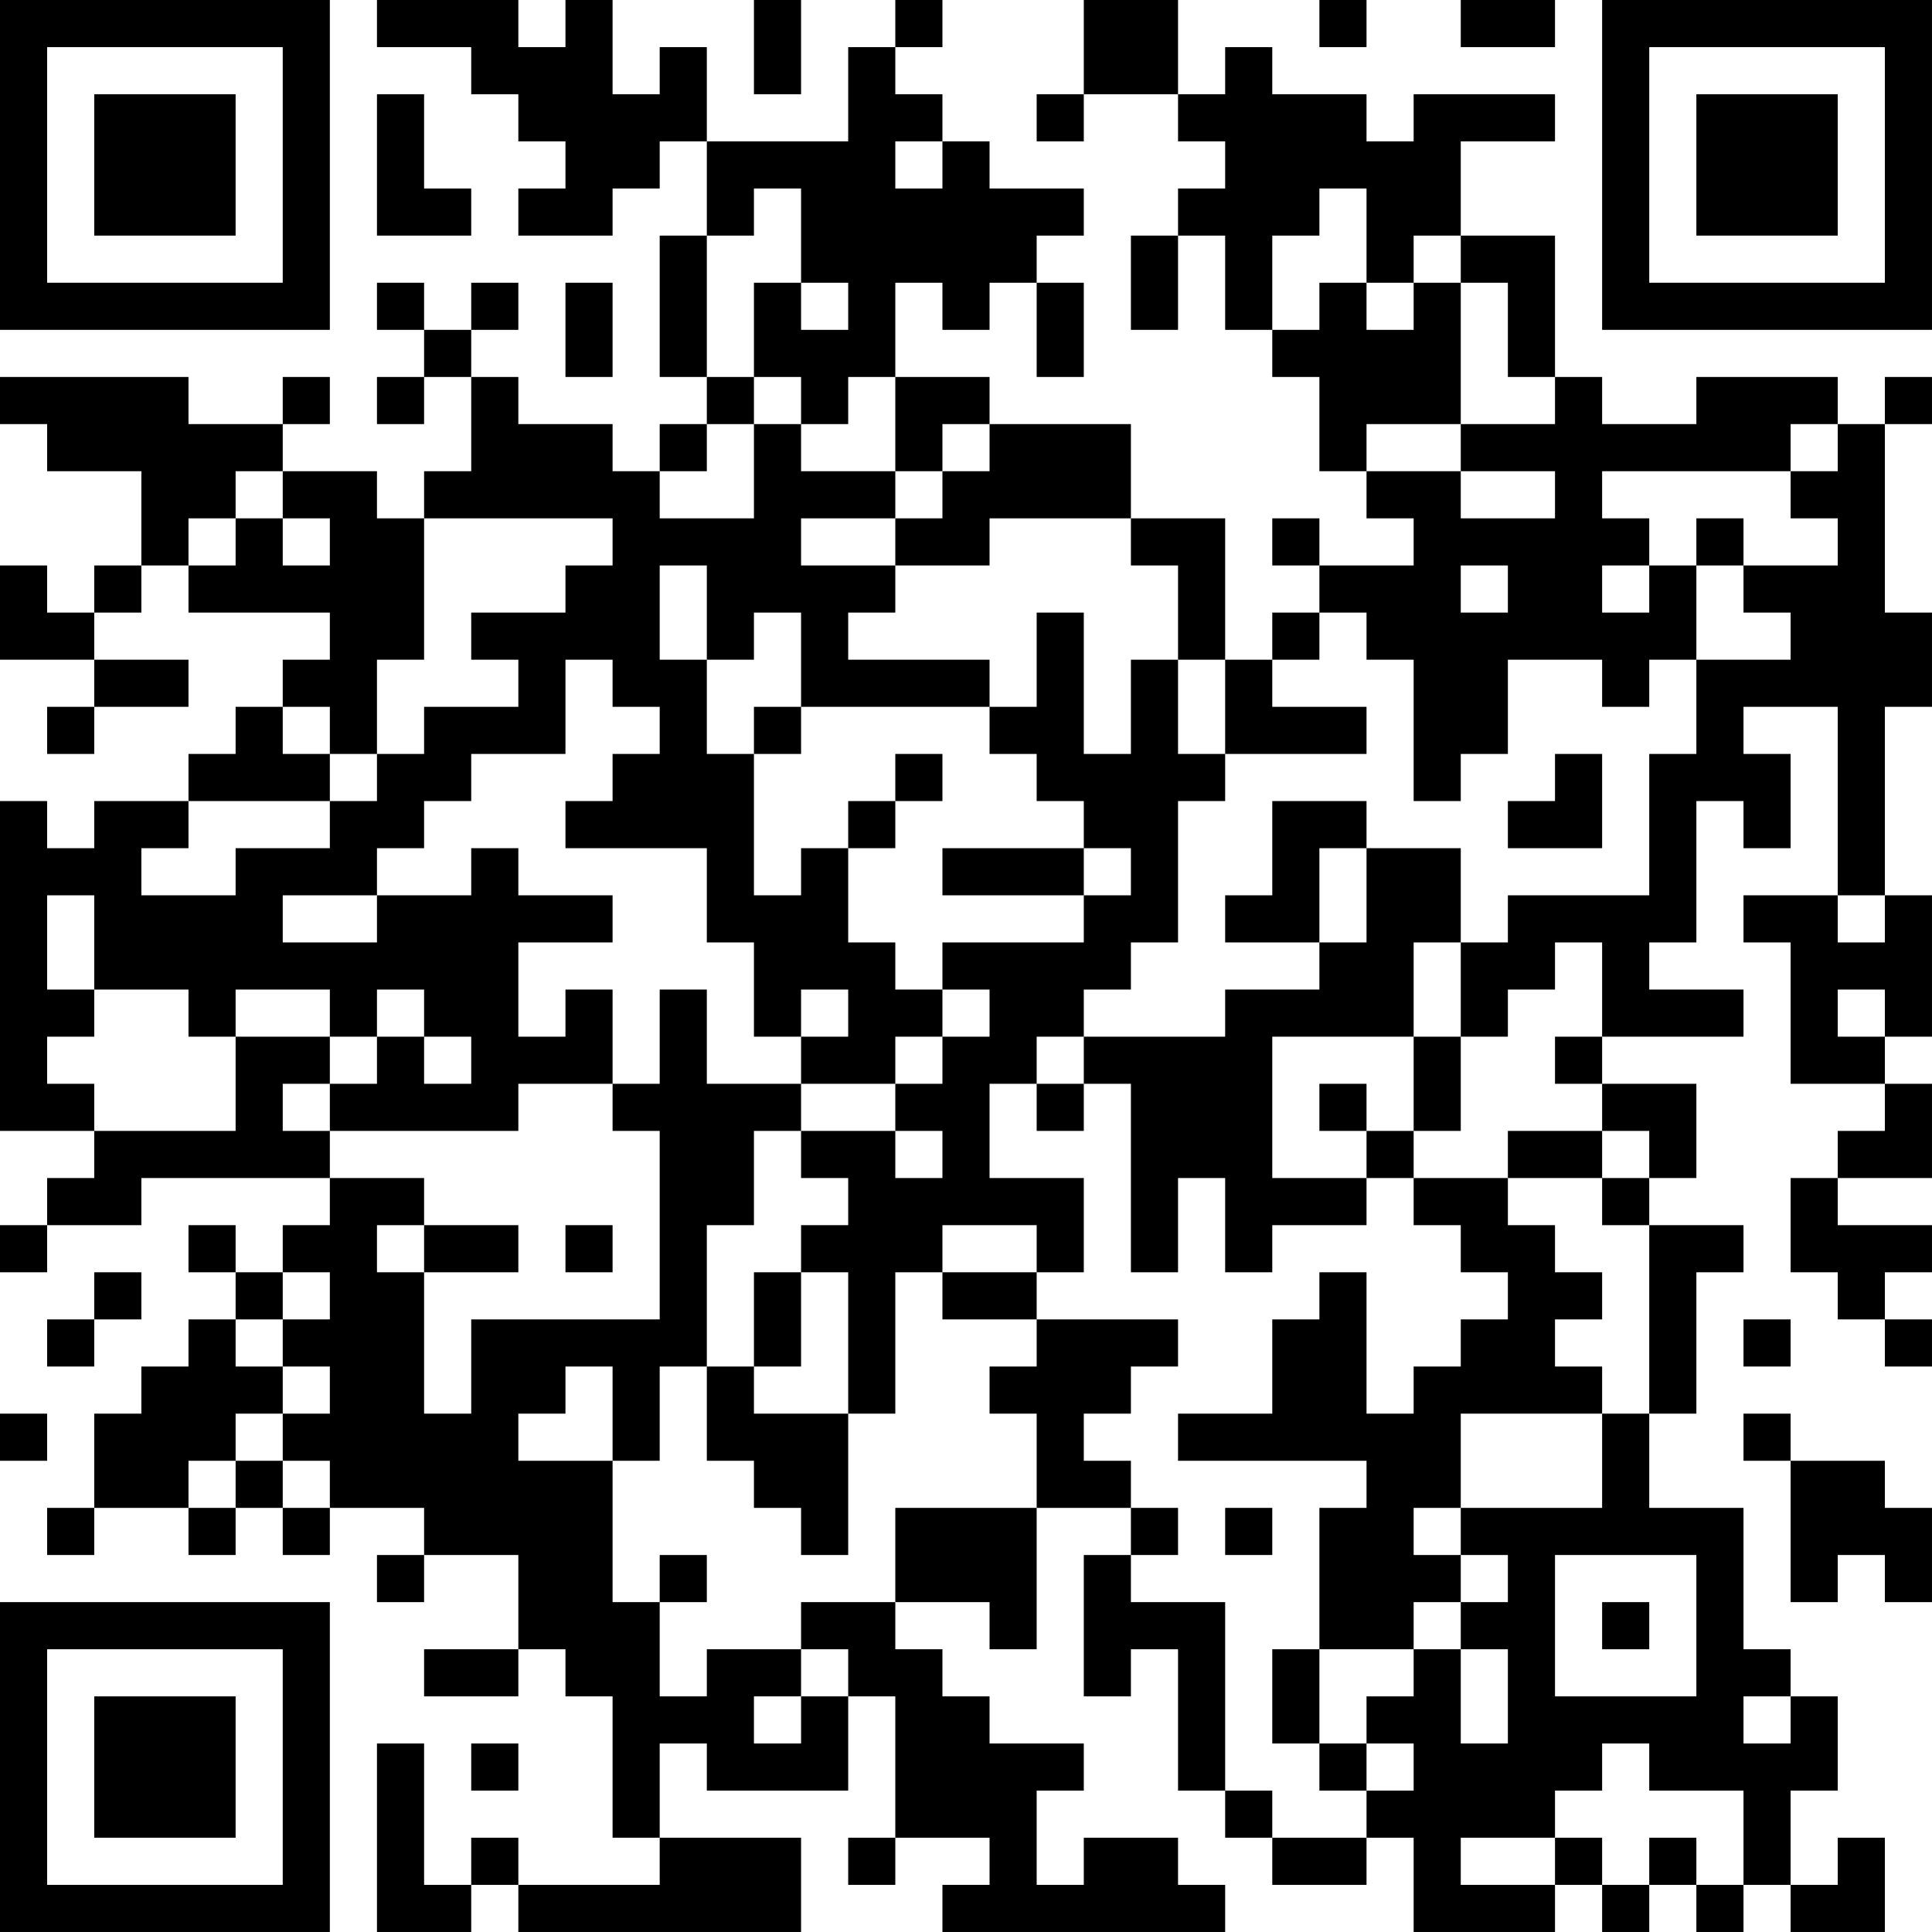 <?xml version="1.0" encoding="UTF-8"?>
<svg xmlns="http://www.w3.org/2000/svg" version="1.1" width="300" height="300" viewBox="0 0 300 300"><rect x="0" y="0" width="300" height="300" fill="#ffffff"/><g transform="scale(7.317)"><g transform="translate(0,0)"><path fill-rule="evenodd" d="M8 0L8 1L10 1L10 2L11 2L11 3L12 3L12 4L11 4L11 5L13 5L13 4L14 4L14 3L15 3L15 5L14 5L14 8L15 8L15 9L14 9L14 10L13 10L13 9L11 9L11 8L10 8L10 7L11 7L11 6L10 6L10 7L9 7L9 6L8 6L8 7L9 7L9 8L8 8L8 9L9 9L9 8L10 8L10 10L9 10L9 11L8 11L8 10L6 10L6 9L7 9L7 8L6 8L6 9L4 9L4 8L0 8L0 9L1 9L1 10L3 10L3 12L2 12L2 13L1 13L1 12L0 12L0 14L2 14L2 15L1 15L1 16L2 16L2 15L4 15L4 14L2 14L2 13L3 13L3 12L4 12L4 13L7 13L7 14L6 14L6 15L5 15L5 16L4 16L4 17L2 17L2 18L1 18L1 17L0 17L0 24L2 24L2 25L1 25L1 26L0 26L0 27L1 27L1 26L3 26L3 25L7 25L7 26L6 26L6 27L5 27L5 26L4 26L4 27L5 27L5 28L4 28L4 29L3 29L3 30L2 30L2 32L1 32L1 33L2 33L2 32L4 32L4 33L5 33L5 32L6 32L6 33L7 33L7 32L9 32L9 33L8 33L8 34L9 34L9 33L11 33L11 35L9 35L9 36L11 36L11 35L12 35L12 36L13 36L13 39L14 39L14 40L11 40L11 39L10 39L10 40L9 40L9 37L8 37L8 41L10 41L10 40L11 40L11 41L17 41L17 39L14 39L14 37L15 37L15 38L18 38L18 36L19 36L19 39L18 39L18 40L19 40L19 39L21 39L21 40L20 40L20 41L26 41L26 40L25 40L25 39L23 39L23 40L22 40L22 38L23 38L23 37L21 37L21 36L20 36L20 35L19 35L19 34L21 34L21 35L22 35L22 32L24 32L24 33L23 33L23 36L24 36L24 35L25 35L25 38L26 38L26 39L27 39L27 40L29 40L29 39L30 39L30 41L33 41L33 40L34 40L34 41L35 41L35 40L36 40L36 41L37 41L37 40L38 40L38 41L40 41L40 39L39 39L39 40L38 40L38 38L39 38L39 36L38 36L38 35L37 35L37 32L35 32L35 30L36 30L36 27L37 27L37 26L35 26L35 25L36 25L36 23L34 23L34 22L37 22L37 21L35 21L35 20L36 20L36 17L37 17L37 18L38 18L38 16L37 16L37 15L39 15L39 19L37 19L37 20L38 20L38 23L40 23L40 24L39 24L39 25L38 25L38 27L39 27L39 28L40 28L40 29L41 29L41 28L40 28L40 27L41 27L41 26L39 26L39 25L41 25L41 23L40 23L40 22L41 22L41 19L40 19L40 15L41 15L41 13L40 13L40 9L41 9L41 8L40 8L40 9L39 9L39 8L36 8L36 9L34 9L34 8L33 8L33 5L31 5L31 3L33 3L33 2L30 2L30 3L29 3L29 2L27 2L27 1L26 1L26 2L25 2L25 0L23 0L23 2L22 2L22 3L23 3L23 2L25 2L25 3L26 3L26 4L25 4L25 5L24 5L24 7L25 7L25 5L26 5L26 7L27 7L27 8L28 8L28 10L29 10L29 11L30 11L30 12L28 12L28 11L27 11L27 12L28 12L28 13L27 13L27 14L26 14L26 11L24 11L24 9L21 9L21 8L19 8L19 6L20 6L20 7L21 7L21 6L22 6L22 8L23 8L23 6L22 6L22 5L23 5L23 4L21 4L21 3L20 3L20 2L19 2L19 1L20 1L20 0L19 0L19 1L18 1L18 3L15 3L15 1L14 1L14 2L13 2L13 0L12 0L12 1L11 1L11 0ZM16 0L16 2L17 2L17 0ZM28 0L28 1L29 1L29 0ZM31 0L31 1L33 1L33 0ZM8 2L8 5L10 5L10 4L9 4L9 2ZM19 3L19 4L20 4L20 3ZM16 4L16 5L15 5L15 8L16 8L16 9L15 9L15 10L14 10L14 11L16 11L16 9L17 9L17 10L19 10L19 11L17 11L17 12L19 12L19 13L18 13L18 14L21 14L21 15L17 15L17 13L16 13L16 14L15 14L15 12L14 12L14 14L15 14L15 16L16 16L16 19L17 19L17 18L18 18L18 20L19 20L19 21L20 21L20 22L19 22L19 23L17 23L17 22L18 22L18 21L17 21L17 22L16 22L16 20L15 20L15 18L12 18L12 17L13 17L13 16L14 16L14 15L13 15L13 14L12 14L12 16L10 16L10 17L9 17L9 18L8 18L8 19L6 19L6 20L8 20L8 19L10 19L10 18L11 18L11 19L13 19L13 20L11 20L11 22L12 22L12 21L13 21L13 23L11 23L11 24L7 24L7 23L8 23L8 22L9 22L9 23L10 23L10 22L9 22L9 21L8 21L8 22L7 22L7 21L5 21L5 22L4 22L4 21L2 21L2 19L1 19L1 21L2 21L2 22L1 22L1 23L2 23L2 24L5 24L5 22L7 22L7 23L6 23L6 24L7 24L7 25L9 25L9 26L8 26L8 27L9 27L9 30L10 30L10 28L14 28L14 24L13 24L13 23L14 23L14 21L15 21L15 23L17 23L17 24L16 24L16 26L15 26L15 29L14 29L14 31L13 31L13 29L12 29L12 30L11 30L11 31L13 31L13 34L14 34L14 36L15 36L15 35L17 35L17 36L16 36L16 37L17 37L17 36L18 36L18 35L17 35L17 34L19 34L19 32L22 32L22 30L21 30L21 29L22 29L22 28L25 28L25 29L24 29L24 30L23 30L23 31L24 31L24 32L25 32L25 33L24 33L24 34L26 34L26 38L27 38L27 39L29 39L29 38L30 38L30 37L29 37L29 36L30 36L30 35L31 35L31 37L32 37L32 35L31 35L31 34L32 34L32 33L31 33L31 32L34 32L34 30L35 30L35 26L34 26L34 25L35 25L35 24L34 24L34 23L33 23L33 22L34 22L34 20L33 20L33 21L32 21L32 22L31 22L31 20L32 20L32 19L35 19L35 16L36 16L36 14L38 14L38 13L37 13L37 12L39 12L39 11L38 11L38 10L39 10L39 9L38 9L38 10L34 10L34 11L35 11L35 12L34 12L34 13L35 13L35 12L36 12L36 14L35 14L35 15L34 15L34 14L32 14L32 16L31 16L31 17L30 17L30 14L29 14L29 13L28 13L28 14L27 14L27 15L29 15L29 16L26 16L26 14L25 14L25 12L24 12L24 11L21 11L21 12L19 12L19 11L20 11L20 10L21 10L21 9L20 9L20 10L19 10L19 8L18 8L18 9L17 9L17 8L16 8L16 6L17 6L17 7L18 7L18 6L17 6L17 4ZM28 4L28 5L27 5L27 7L28 7L28 6L29 6L29 7L30 7L30 6L31 6L31 9L29 9L29 10L31 10L31 11L33 11L33 10L31 10L31 9L33 9L33 8L32 8L32 6L31 6L31 5L30 5L30 6L29 6L29 4ZM12 6L12 8L13 8L13 6ZM5 10L5 11L4 11L4 12L5 12L5 11L6 11L6 12L7 12L7 11L6 11L6 10ZM9 11L9 14L8 14L8 16L7 16L7 15L6 15L6 16L7 16L7 17L4 17L4 18L3 18L3 19L5 19L5 18L7 18L7 17L8 17L8 16L9 16L9 15L11 15L11 14L10 14L10 13L12 13L12 12L13 12L13 11ZM36 11L36 12L37 12L37 11ZM31 12L31 13L32 13L32 12ZM22 13L22 15L21 15L21 16L22 16L22 17L23 17L23 18L20 18L20 19L23 19L23 20L20 20L20 21L21 21L21 22L20 22L20 23L19 23L19 24L17 24L17 25L18 25L18 26L17 26L17 27L16 27L16 29L15 29L15 31L16 31L16 32L17 32L17 33L18 33L18 30L19 30L19 27L20 27L20 28L22 28L22 27L23 27L23 25L21 25L21 23L22 23L22 24L23 24L23 23L24 23L24 27L25 27L25 25L26 25L26 27L27 27L27 26L29 26L29 25L30 25L30 26L31 26L31 27L32 27L32 28L31 28L31 29L30 29L30 30L29 30L29 27L28 27L28 28L27 28L27 30L25 30L25 31L29 31L29 32L28 32L28 35L27 35L27 37L28 37L28 38L29 38L29 37L28 37L28 35L30 35L30 34L31 34L31 33L30 33L30 32L31 32L31 30L34 30L34 29L33 29L33 28L34 28L34 27L33 27L33 26L32 26L32 25L34 25L34 24L32 24L32 25L30 25L30 24L31 24L31 22L30 22L30 20L31 20L31 18L29 18L29 17L27 17L27 19L26 19L26 20L28 20L28 21L26 21L26 22L23 22L23 21L24 21L24 20L25 20L25 17L26 17L26 16L25 16L25 14L24 14L24 16L23 16L23 13ZM16 15L16 16L17 16L17 15ZM19 16L19 17L18 17L18 18L19 18L19 17L20 17L20 16ZM33 16L33 17L32 17L32 18L34 18L34 16ZM23 18L23 19L24 19L24 18ZM28 18L28 20L29 20L29 18ZM39 19L39 20L40 20L40 19ZM39 21L39 22L40 22L40 21ZM22 22L22 23L23 23L23 22ZM27 22L27 25L29 25L29 24L30 24L30 22ZM28 23L28 24L29 24L29 23ZM19 24L19 25L20 25L20 24ZM9 26L9 27L11 27L11 26ZM12 26L12 27L13 27L13 26ZM20 26L20 27L22 27L22 26ZM2 27L2 28L1 28L1 29L2 29L2 28L3 28L3 27ZM6 27L6 28L5 28L5 29L6 29L6 30L5 30L5 31L4 31L4 32L5 32L5 31L6 31L6 32L7 32L7 31L6 31L6 30L7 30L7 29L6 29L6 28L7 28L7 27ZM17 27L17 29L16 29L16 30L18 30L18 27ZM37 28L37 29L38 29L38 28ZM0 30L0 31L1 31L1 30ZM37 30L37 31L38 31L38 34L39 34L39 33L40 33L40 34L41 34L41 32L40 32L40 31L38 31L38 30ZM26 32L26 33L27 33L27 32ZM14 33L14 34L15 34L15 33ZM33 33L33 36L36 36L36 33ZM34 34L34 35L35 35L35 34ZM37 36L37 37L38 37L38 36ZM10 37L10 38L11 38L11 37ZM34 37L34 38L33 38L33 39L31 39L31 40L33 40L33 39L34 39L34 40L35 40L35 39L36 39L36 40L37 40L37 38L35 38L35 37ZM0 0L0 7L7 7L7 0ZM1 1L1 6L6 6L6 1ZM2 2L2 5L5 5L5 2ZM34 0L34 7L41 7L41 0ZM35 1L35 6L40 6L40 1ZM36 2L36 5L39 5L39 2ZM0 34L0 41L7 41L7 34ZM1 35L1 40L6 40L6 35ZM2 36L2 39L5 39L5 36Z" fill="#000000"/></g></g></svg>
